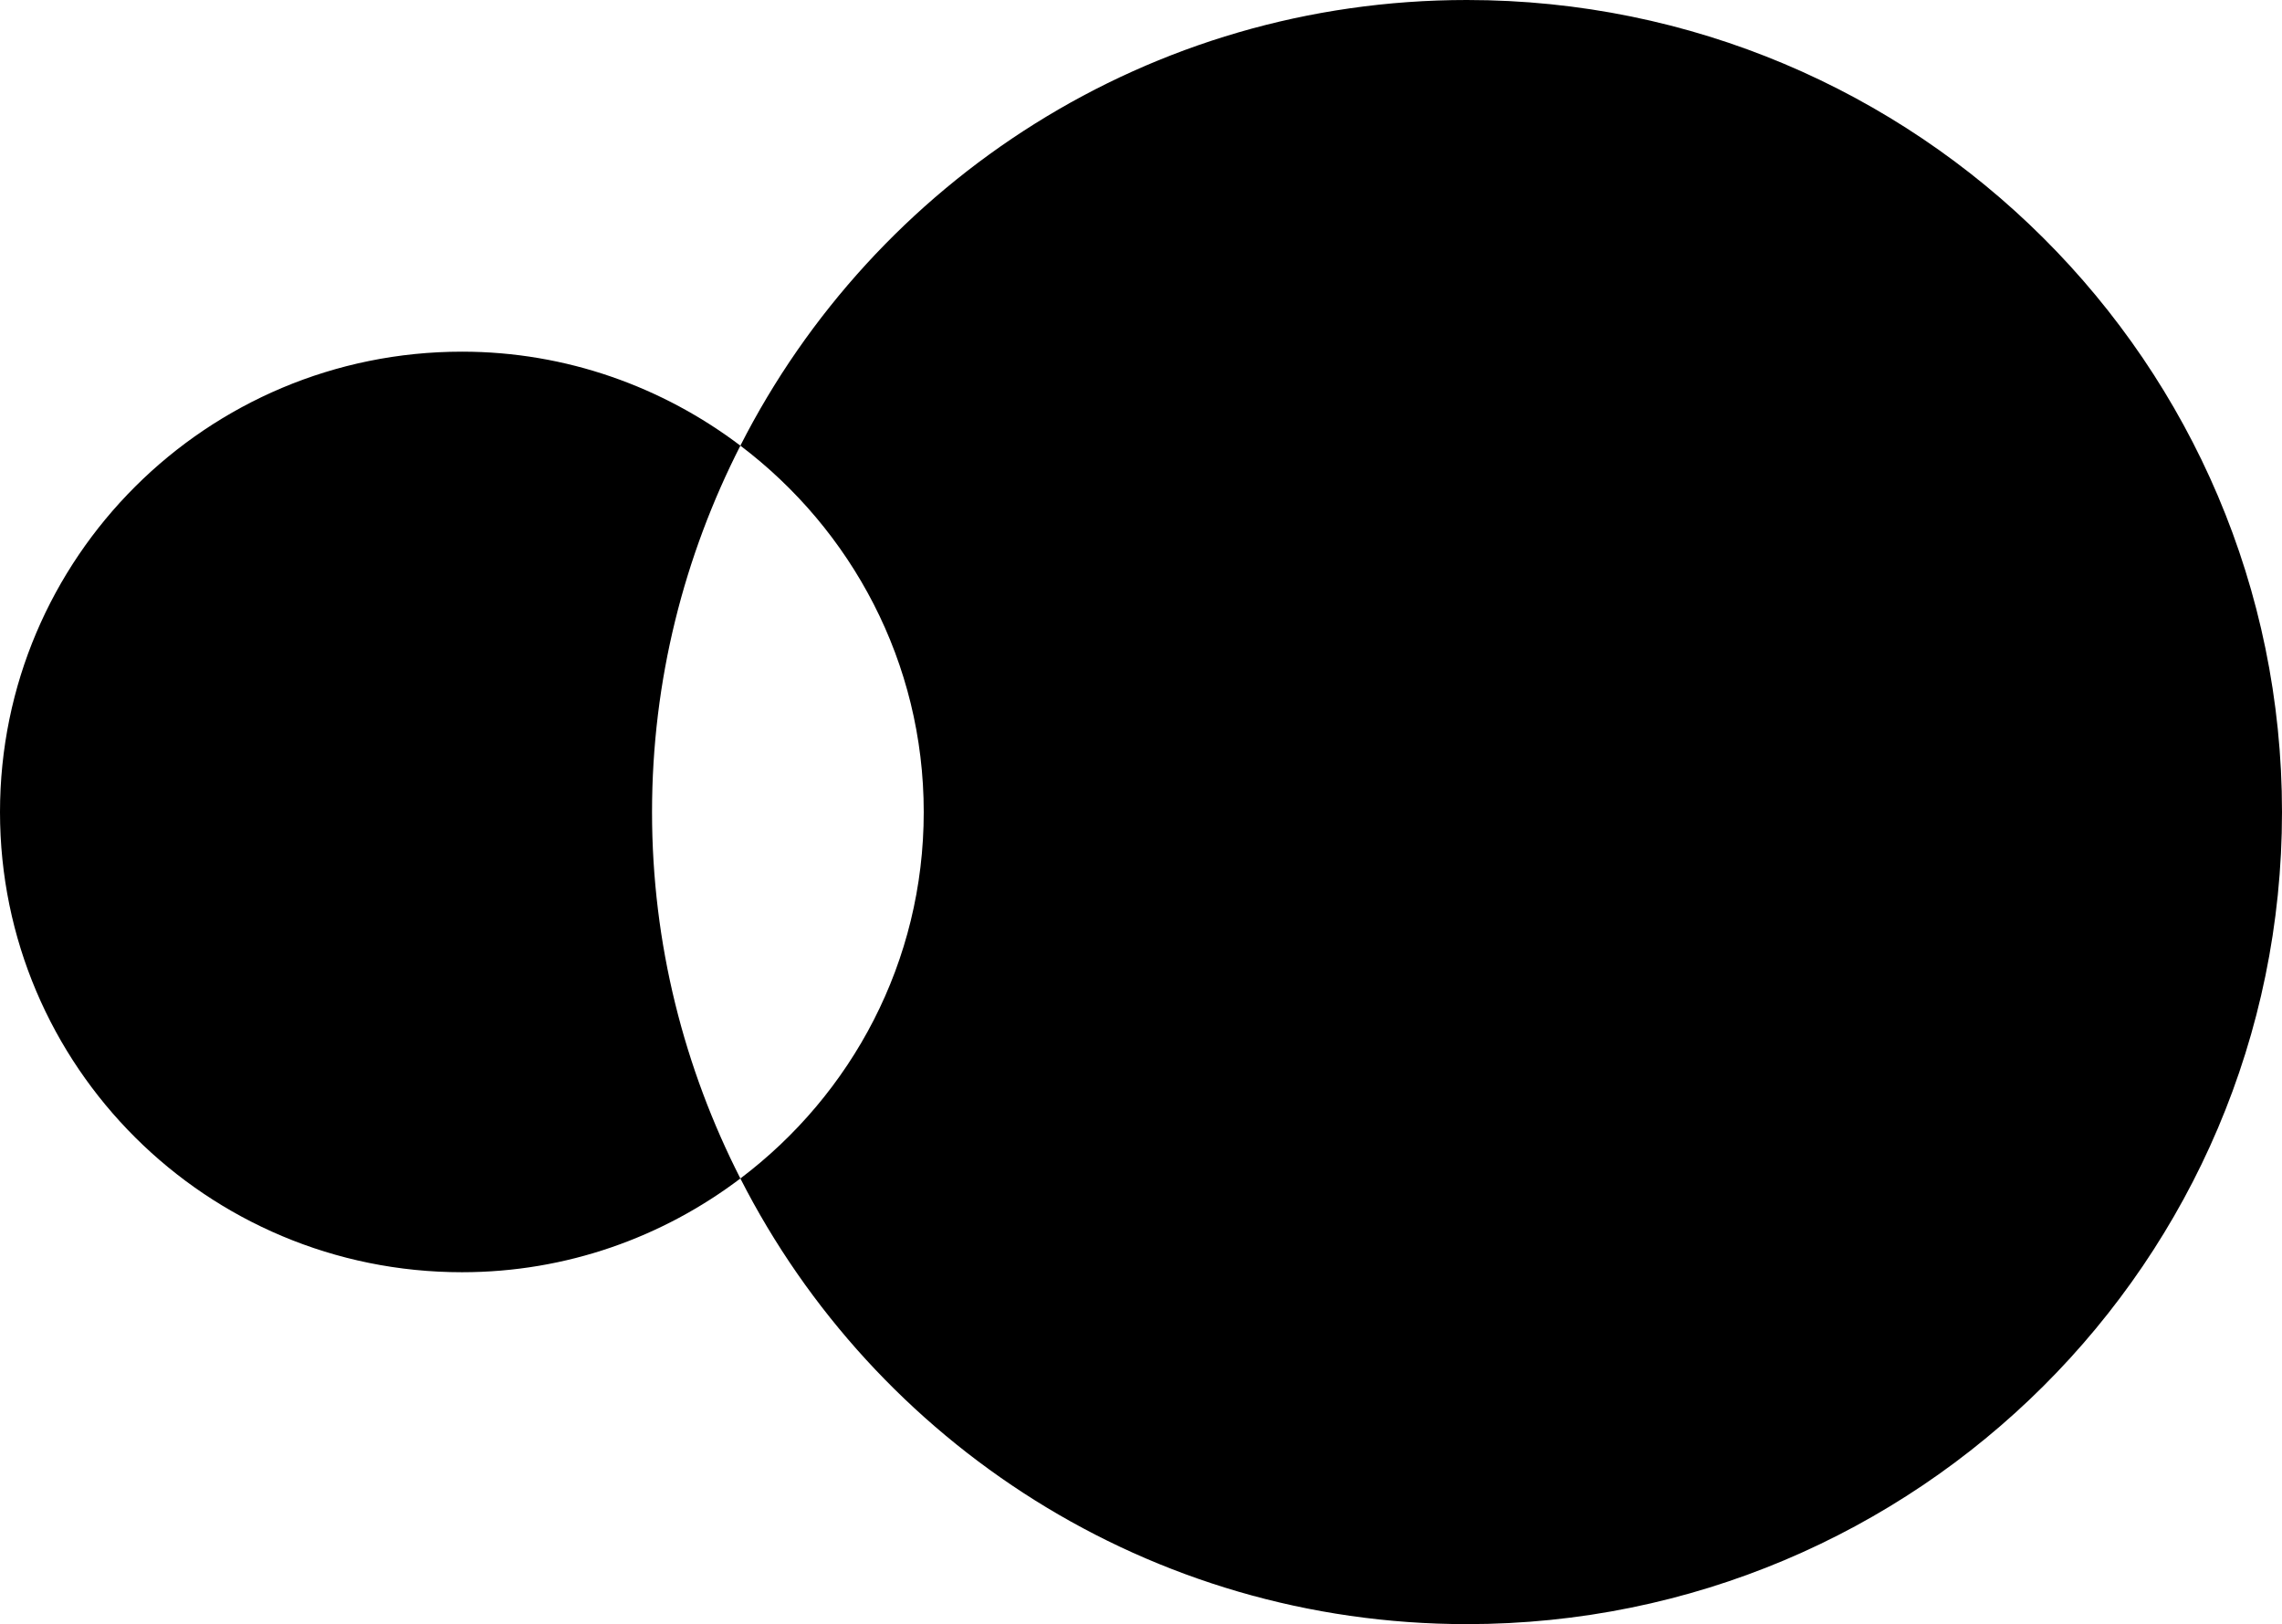 <svg xmlns="http://www.w3.org/2000/svg" xmlns:xlink="http://www.w3.org/1999/xlink" viewBox="0 0 163 116"><path d="M 52.884 31.83 C 47.358 27.649 40.469 25.117 32.999 25.117 C 14.769 25.117 0 39.834 0 58 C 0 76.167 14.769 90.866 32.999 90.866 C 40.486 90.866 47.358 88.351 52.884 84.171 C 48.876 76.303 46.574 67.432 46.574 58 C 46.574 48.569 48.876 39.698 52.884 31.83 Z" fill="rgb(0,0,0)"></path><path d="M 104.778 0 C 82.08 0 62.485 12.949 52.884 31.829 C 60.814 37.828 65.981 47.294 65.981 58 C 65.981 68.706 60.831 78.172 52.884 84.171 C 62.485 103.034 82.097 116 104.778 116 C 136.925 116 163 90.033 163 58 C 163 25.967 136.925 0 104.778 0 Z" fill="rgb(0,0,0)"></path></svg>
